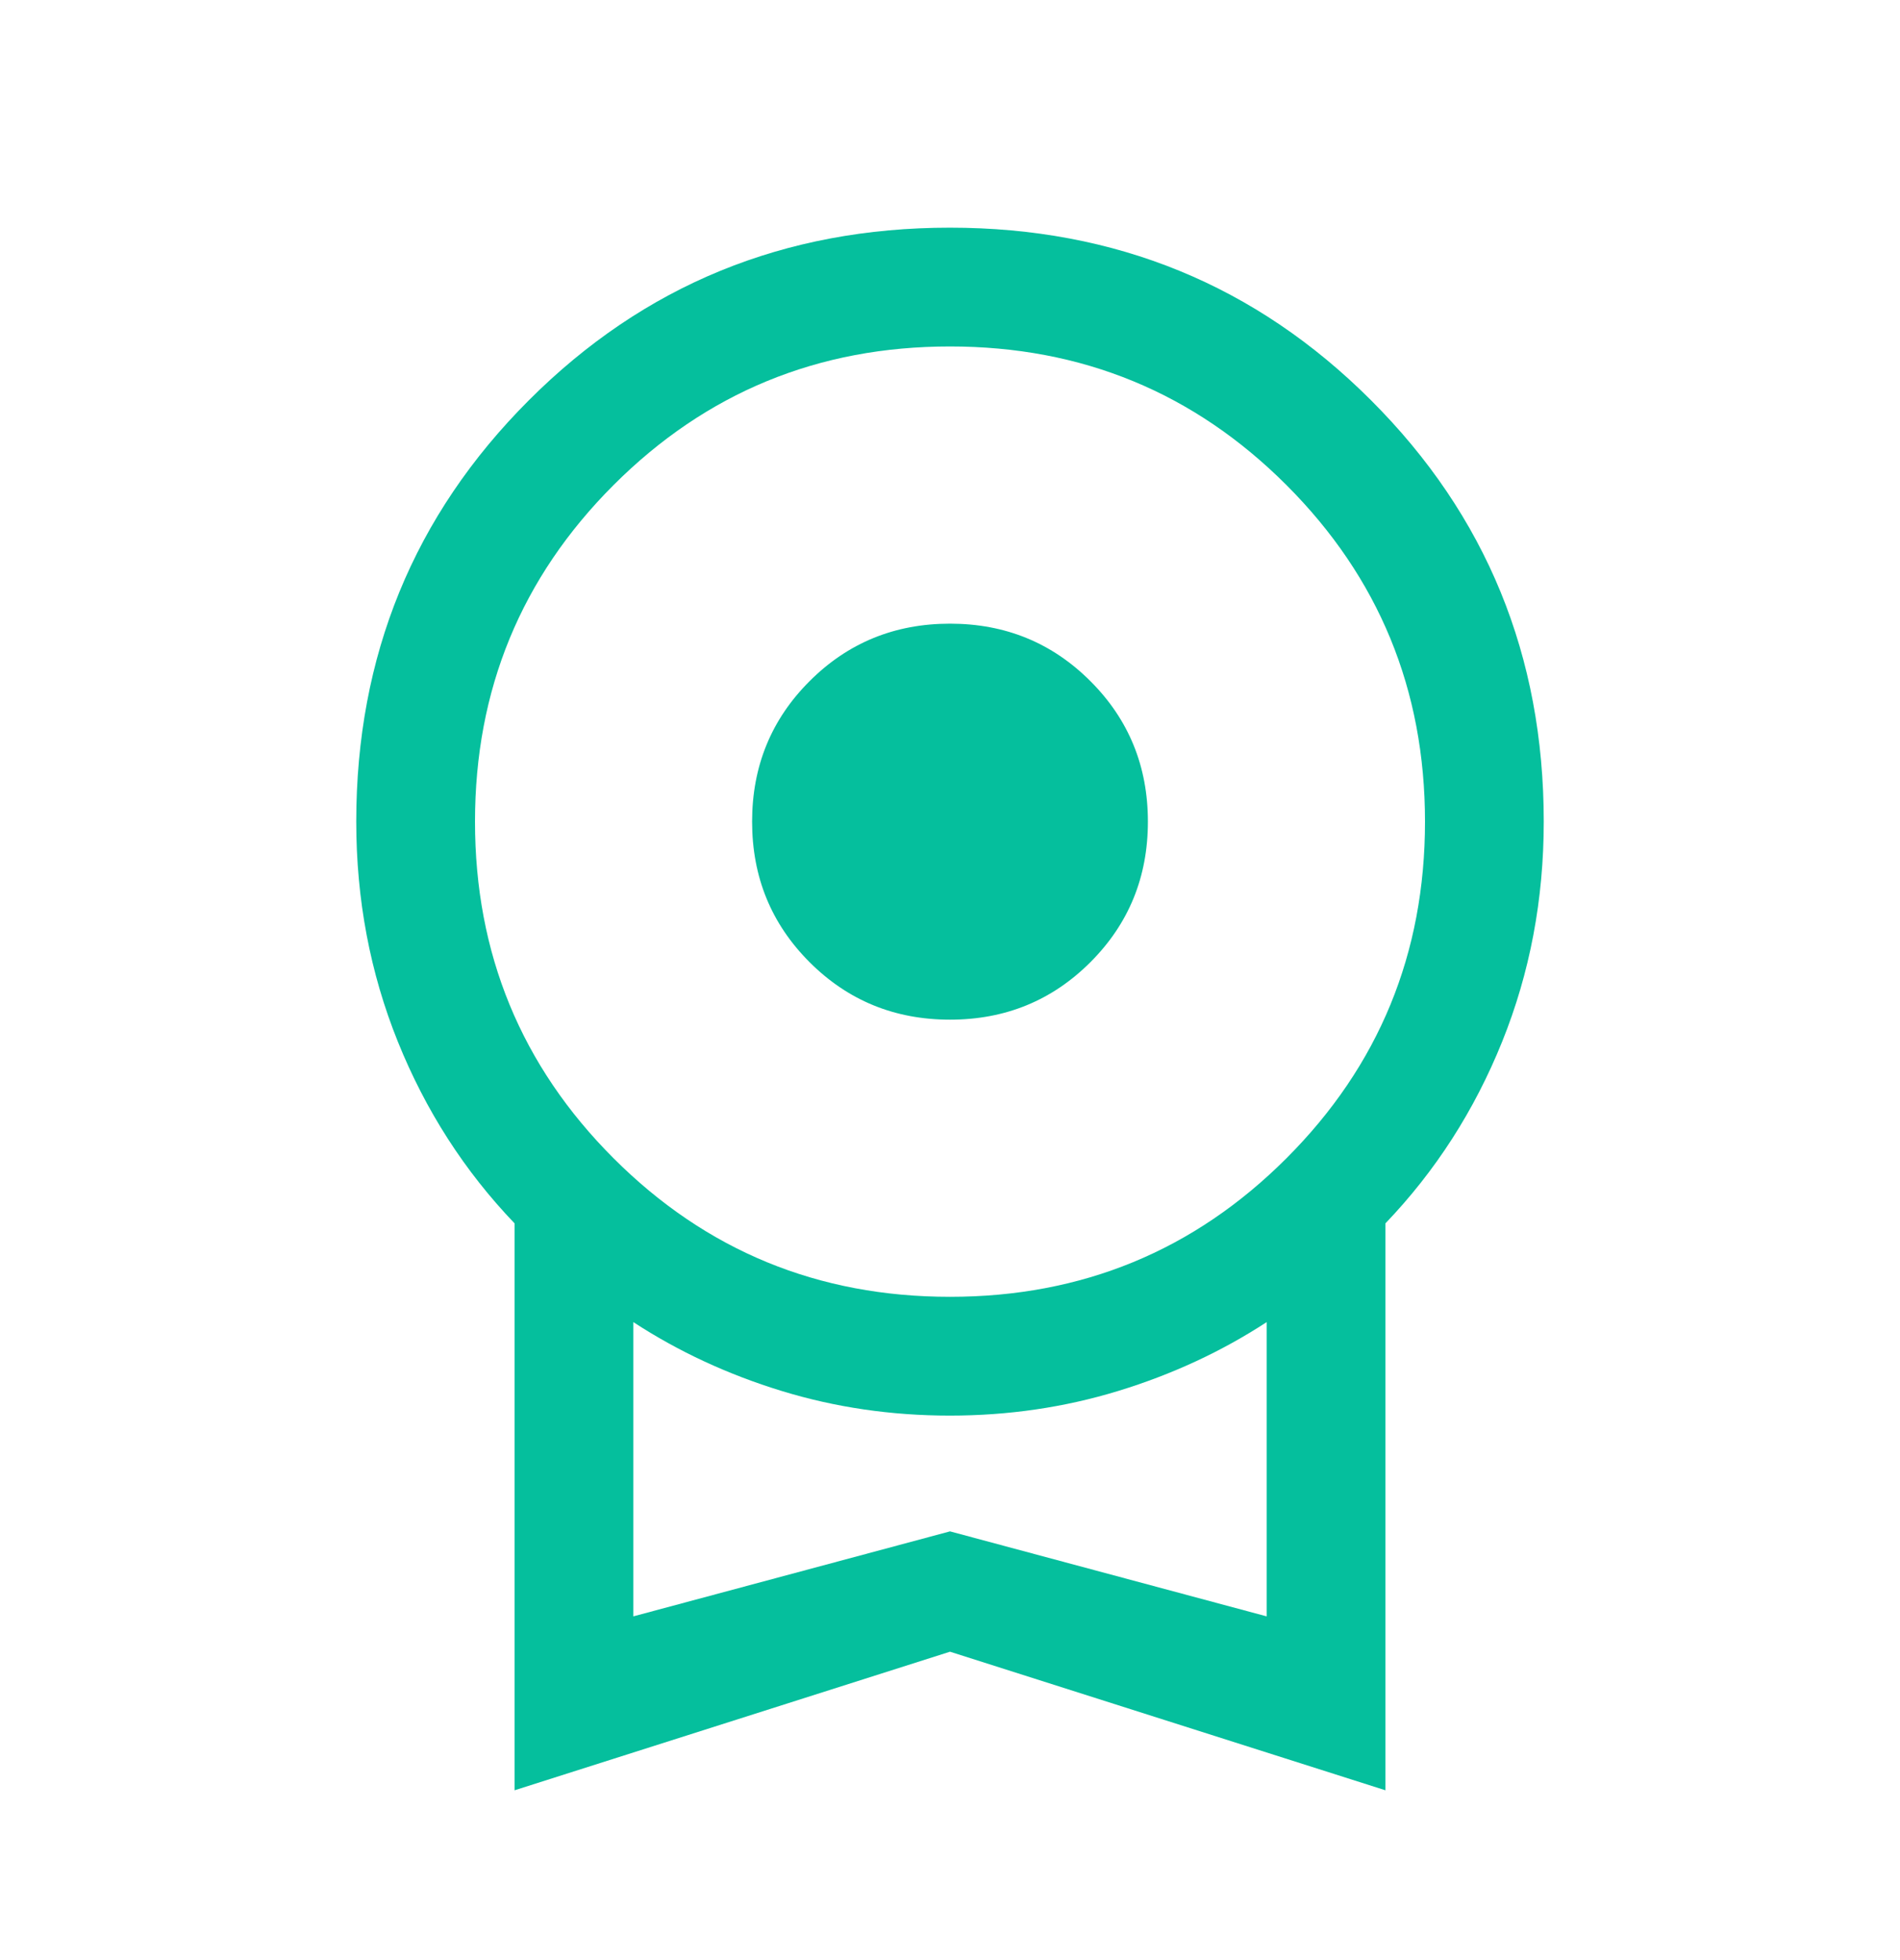 <svg width="32" height="33" viewBox="0 0 32 33" fill="none" xmlns="http://www.w3.org/2000/svg">
<path d="M16 17.167C15.068 17.167 14.28 16.844 13.635 16.199C12.989 15.553 12.667 14.765 12.667 13.833C12.667 12.902 12.989 12.113 13.635 11.468C14.28 10.823 15.068 10.5 16 10.5C16.932 10.5 17.72 10.823 18.365 11.468C19.011 12.113 19.333 12.902 19.333 13.833C19.333 14.765 19.011 15.553 18.365 16.199C17.72 16.844 16.932 17.167 16 17.167ZM8.667 30.141V20.597C7.822 19.715 7.167 18.695 6.7 17.536C6.233 16.377 6 15.143 6 13.833C6 11.042 6.969 8.677 8.906 6.74C10.843 4.802 13.207 3.833 15.998 3.833C18.789 3.833 21.154 4.802 23.092 6.74C25.031 8.677 26 11.042 26 13.833C26 15.143 25.767 16.377 25.3 17.536C24.833 18.695 24.178 19.715 23.333 20.597V30.141L16 27.808L8.667 30.141ZM16 21.833C18.222 21.833 20.111 21.056 21.667 19.5C23.222 17.945 24 16.056 24 13.833C24 11.611 23.222 9.722 21.667 8.167C20.111 6.611 18.222 5.833 16 5.833C13.778 5.833 11.889 6.611 10.333 8.167C8.778 9.722 8 11.611 8 13.833C8 16.056 8.778 17.945 10.333 19.5C11.889 21.056 13.778 21.833 16 21.833ZM10.667 27.213L16 25.782L21.333 27.213V22.259C20.573 22.755 19.739 23.141 18.833 23.418C17.927 23.695 16.982 23.833 15.997 23.833C15.013 23.833 14.068 23.695 13.164 23.418C12.26 23.141 11.427 22.755 10.667 22.259V27.213Z" fill="#05BF9D"/>
</svg>
